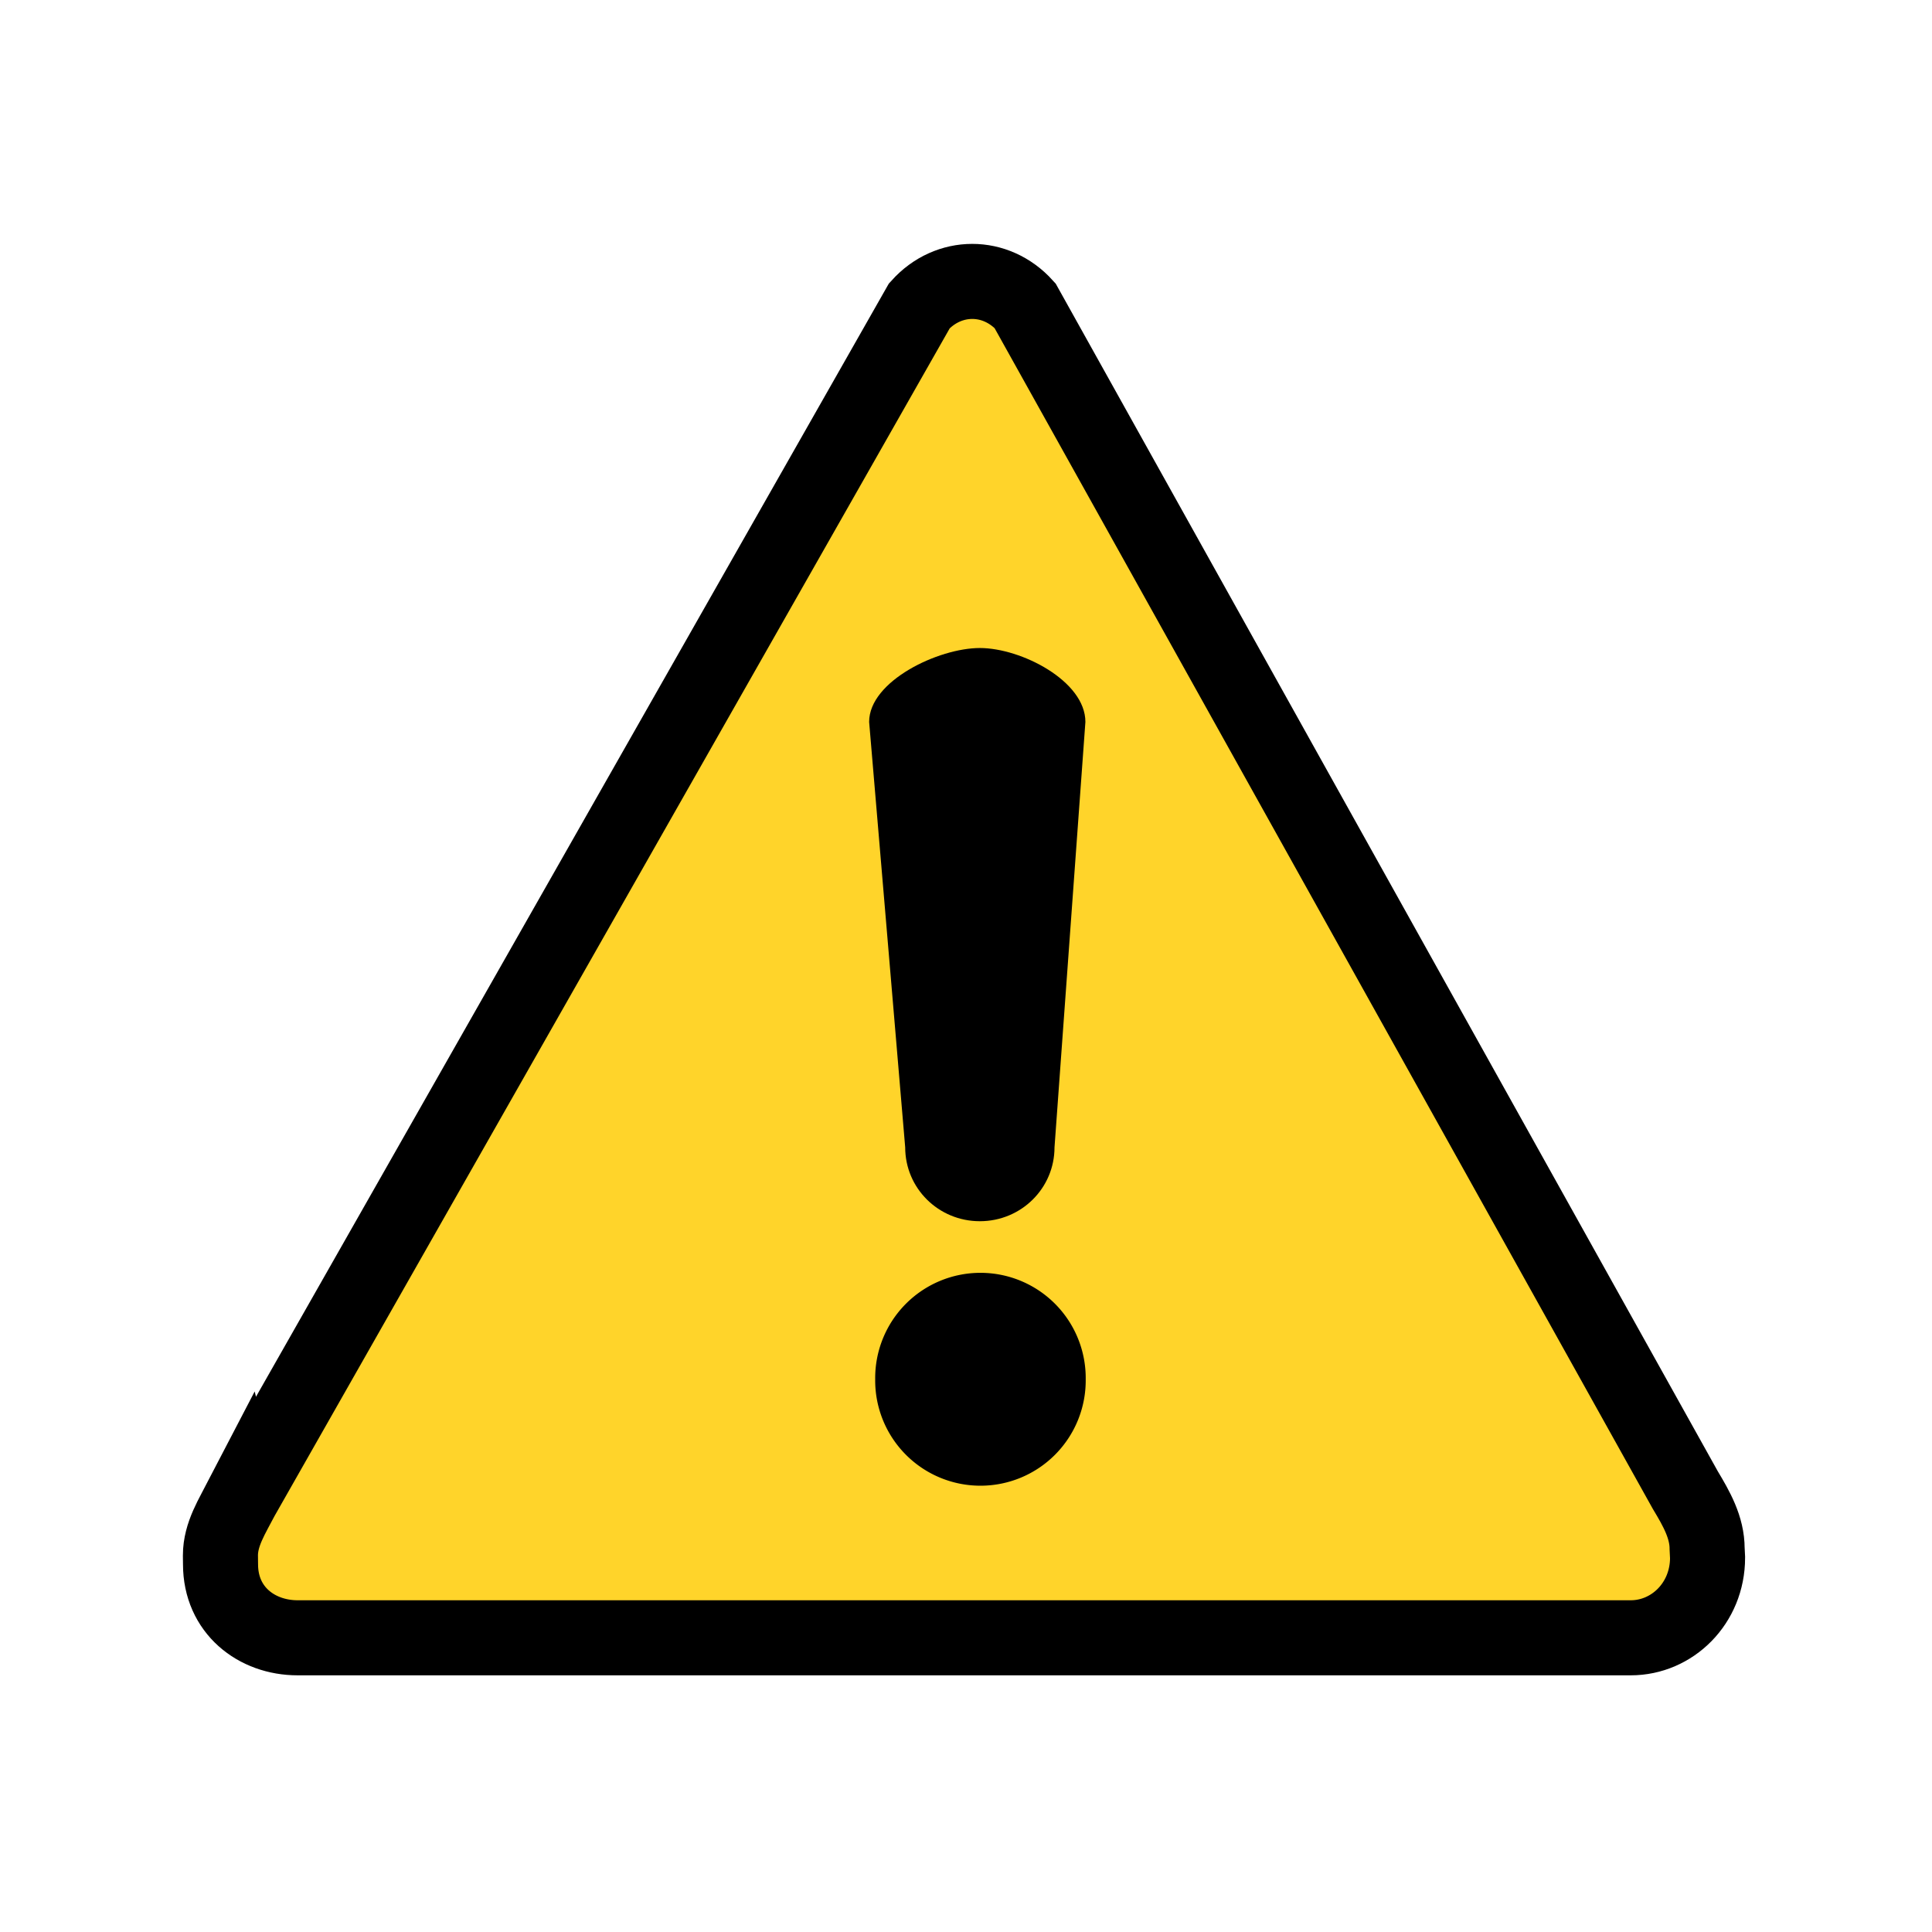 <?xml version="1.0" encoding="UTF-8" standalone="no"?>
<!-- Created with Inkscape (http://www.inkscape.org/) -->
<svg xmlns:inkscape="http://www.inkscape.org/namespaces/inkscape" xmlns:rdf="http://www.w3.org/1999/02/22-rdf-syntax-ns#" xmlns="http://www.w3.org/2000/svg" xmlns:cc="http://creativecommons.org/ns#" xmlns:dc="http://purl.org/dc/elements/1.1/" xmlns:sodipodi="http://sodipodi.sourceforge.net/DTD/sodipodi-0.dtd" xmlns:svg="http://www.w3.org/2000/svg" xmlns:ns1="http://sozi.baierouge.fr" xmlns:xlink="http://www.w3.org/1999/xlink" id="svg2390" sodipodi:docname="warning.svg" viewBox="0 0 80 80" sodipodi:version="0.32" version="1.0" inkscape:output_extension="org.inkscape.output.svg.inkscape" inkscape:version="0.46">
<sodipodi:namedview id="base" bordercolor="#666666" inkscape:pageshadow="2" guidetolerance="10" pagecolor="#ffffff" gridtolerance="10000" inkscape:window-height="715" inkscape:zoom="1.979899" objecttolerance="10" showgrid="false" borderopacity="1.0" inkscape:current-layer="layer1" inkscape:cx="109.81659" inkscape:cy="62.58939" inkscape:window-y="392" inkscape:window-x="950" inkscape:window-width="640" inkscape:pageopacity="0.0" inkscape:document-units="px"/>
<g id="layer1" inkscape:label="Layer 1" inkscape:groupmode="layer" transform="translate(-21.913 -16.984)">
<g id="g2387" style="fill:#ffd42a" inkscape:export-ydpi="90" inkscape:export-filename="/home/mgsmith/Desktop/warning.png" transform="matrix(.455 0 0 .455 26.271 23.868)" inkscape:export-xdpi="90">
<path id="path2389" d="m12.473 121.08c-0.914 1.76-1.991 3.41-1.991 5.34l0.009 0.81c0 4.17 3.266 6.69 7.02 6.69h121.32c3.76 0 6.99-3.12 6.99-7.29l-0.04-0.81c0-1.94-0.95-3.62-1.99-5.35l-60.084-107.78c-2.655-2.946-6.959-2.946-9.614 0.004l-61.619 108.39z" style="stroke:#000000;stroke-width:6.831;fill:#ffd42a" sodipodi:nodetypes="ccccccccccc"/>
</g>
<path id="path2393" sodipodi:rx="8.0416269" sodipodi:ry="8.0416269" style="fill:#000000" sodipodi:type="arc" d="m31.963 74.475a8.042 8.042 0 1 1 -16.083 0 8.042 8.042 0 1 1 16.083 0z" inkscape:export-ydpi="90" inkscape:export-filename="/home/mgsmith/Desktop/warning.png" transform="matrix(.542 0 0 .542 49.546 33.731)" sodipodi:cy="74.47538" sodipodi:cx="23.921297" inkscape:export-xdpi="90"/>
<path id="path2395" style="fill:#000000" d="m62.486 43.817c1.713 0 4.371 1.365 4.371 3.06l-1.279 17.615c0 1.695-1.379 3.06-3.092 3.06s-3.091-1.365-3.091-3.06l-1.493-17.615c0-1.695 2.871-3.06 4.584-3.06z" inkscape:export-ydpi="90" sodipodi:nodetypes="cccsccc" inkscape:export-filename="/home/mgsmith/Desktop/warning.png" inkscape:export-xdpi="90"/>
</g>
</svg>
